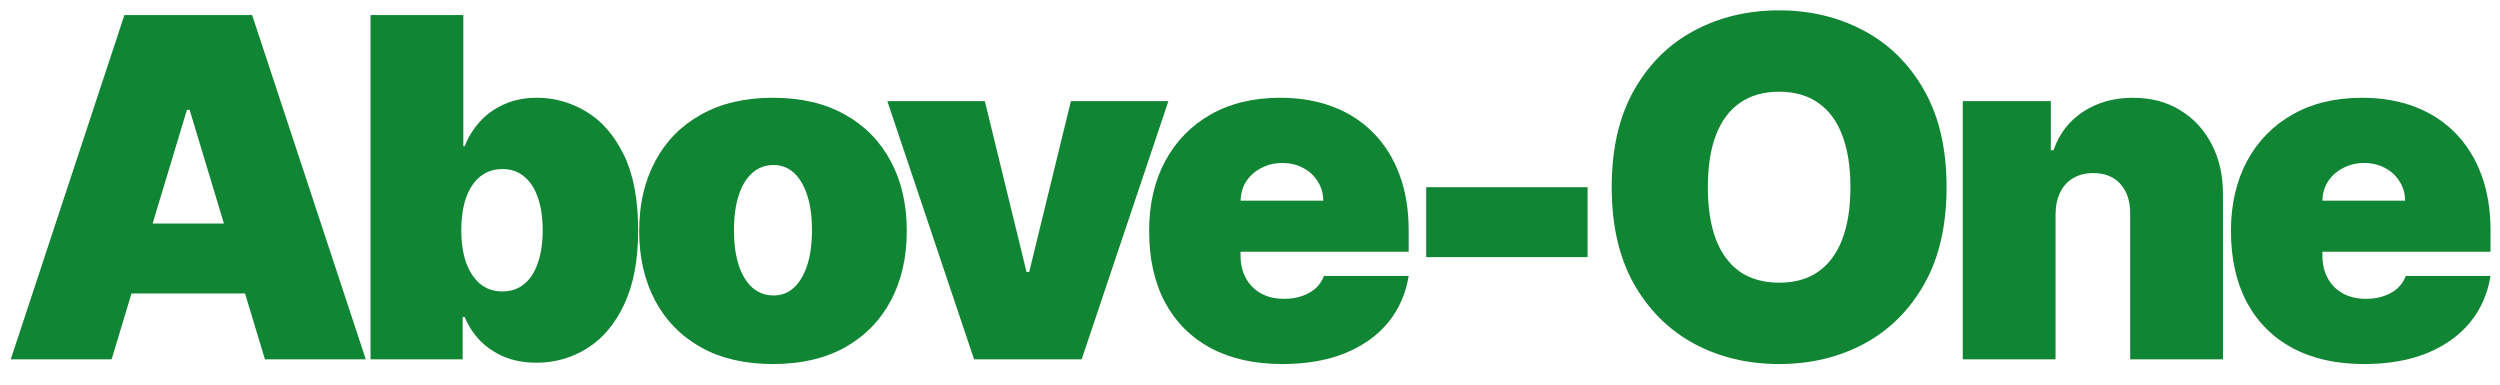 <svg width="169" height="26" viewBox="0 0 169 26" fill="none" xmlns="http://www.w3.org/2000/svg">
	<g clip-path="url(#clip0_1678_11286)">
		<path d="M7.545 24.291H0.727L8.409 1.019H17.045L24.727 24.291H17.909L12.818 7.428H12.636L7.545 24.291ZM6.273 15.11H19.091V19.837H6.273V15.11Z" fill="#108533" />
		<path d="M25.048 24.291V1.019H31.321V9.882H31.412C31.639 9.291 31.973 8.75 32.412 8.257C32.851 7.757 33.397 7.359 34.048 7.064C34.7 6.761 35.457 6.609 36.321 6.609C37.473 6.609 38.567 6.916 39.605 7.53C40.651 8.144 41.499 9.109 42.151 10.428C42.81 11.746 43.139 13.458 43.139 15.564C43.139 17.579 42.825 19.25 42.196 20.575C41.575 21.901 40.742 22.89 39.696 23.541C38.658 24.193 37.518 24.519 36.276 24.519C35.457 24.519 34.726 24.386 34.082 24.121C33.446 23.848 32.901 23.481 32.446 23.019C31.999 22.549 31.654 22.019 31.412 21.428H31.276V24.291H25.048ZM31.185 15.564C31.185 16.413 31.294 17.147 31.514 17.769C31.741 18.382 32.06 18.86 32.469 19.2C32.885 19.534 33.382 19.7 33.957 19.7C34.533 19.7 35.022 19.538 35.423 19.212C35.832 18.878 36.143 18.405 36.355 17.791C36.575 17.17 36.685 16.428 36.685 15.564C36.685 14.7 36.575 13.962 36.355 13.348C36.143 12.727 35.832 12.253 35.423 11.928C35.022 11.594 34.533 11.428 33.957 11.428C33.382 11.428 32.885 11.594 32.469 11.928C32.06 12.253 31.741 12.727 31.514 13.348C31.294 13.962 31.185 14.7 31.185 15.564Z" fill="#108533" />
		<path d="M52.253 24.609C50.359 24.609 48.738 24.234 47.39 23.484C46.041 22.727 45.007 21.674 44.288 20.325C43.568 18.969 43.208 17.397 43.208 15.609C43.208 13.822 43.568 12.253 44.288 10.905C45.007 9.549 46.041 8.496 47.39 7.746C48.738 6.988 50.359 6.609 52.253 6.609C54.147 6.609 55.769 6.988 57.117 7.746C58.465 8.496 59.5 9.549 60.219 10.905C60.939 12.253 61.299 13.822 61.299 15.609C61.299 17.397 60.939 18.969 60.219 20.325C59.5 21.674 58.465 22.727 57.117 23.484C55.769 24.234 54.147 24.609 52.253 24.609ZM52.299 19.973C52.829 19.973 53.288 19.795 53.674 19.439C54.06 19.083 54.359 18.575 54.572 17.916C54.784 17.257 54.89 16.473 54.89 15.564C54.89 14.647 54.784 13.863 54.572 13.212C54.359 12.553 54.06 12.045 53.674 11.689C53.288 11.333 52.829 11.155 52.299 11.155C51.738 11.155 51.257 11.333 50.856 11.689C50.454 12.045 50.147 12.553 49.935 13.212C49.723 13.863 49.617 14.647 49.617 15.564C49.617 16.473 49.723 17.257 49.935 17.916C50.147 18.575 50.454 19.083 50.856 19.439C51.257 19.795 51.738 19.973 52.299 19.973Z" fill="#108533" />
		<path d="M78.984 6.836L73.12 24.291H65.847L59.984 6.836H66.575L69.393 18.382H69.575L72.393 6.836H78.984Z" fill="#108533" />
		<path d="M86.681 24.609C84.817 24.609 83.211 24.253 81.862 23.541C80.522 22.822 79.487 21.791 78.76 20.45C78.04 19.102 77.681 17.488 77.681 15.609C77.681 13.806 78.044 12.231 78.772 10.882C79.499 9.534 80.525 8.484 81.851 7.734C83.177 6.984 84.741 6.609 86.544 6.609C87.862 6.609 89.056 6.814 90.124 7.223C91.192 7.632 92.105 8.227 92.862 9.007C93.62 9.78 94.203 10.719 94.612 11.825C95.022 12.931 95.226 14.178 95.226 15.564V17.018H79.635V13.564H89.453C89.446 13.064 89.317 12.624 89.067 12.246C88.825 11.859 88.495 11.56 88.078 11.348C87.669 11.128 87.203 11.018 86.681 11.018C86.173 11.018 85.707 11.128 85.283 11.348C84.859 11.56 84.518 11.856 84.26 12.234C84.01 12.613 83.878 13.056 83.862 13.564V17.291C83.862 17.852 83.98 18.352 84.215 18.791C84.45 19.231 84.787 19.575 85.226 19.825C85.665 20.075 86.196 20.2 86.817 20.2C87.249 20.2 87.643 20.14 87.999 20.018C88.362 19.897 88.673 19.723 88.931 19.496C89.188 19.261 89.378 18.981 89.499 18.655H95.226C95.029 19.867 94.563 20.92 93.828 21.814C93.094 22.7 92.12 23.39 90.908 23.882C89.703 24.367 88.294 24.609 86.681 24.609Z" fill="#108533" />
		<path d="M107.32 12.655V17.382H96.411V12.655H107.32Z" fill="#108533" />
		<path d="M131.588 12.655C131.588 15.246 131.084 17.431 130.076 19.212C129.069 20.984 127.709 22.329 125.997 23.246C124.285 24.155 122.376 24.609 120.27 24.609C118.148 24.609 116.232 24.151 114.52 23.234C112.815 22.31 111.459 20.962 110.451 19.189C109.451 17.409 108.951 15.23 108.951 12.655C108.951 10.064 109.451 7.882 110.451 6.109C111.459 4.329 112.815 2.984 114.52 2.075C116.232 1.159 118.148 0.7 120.27 0.7C122.376 0.7 124.285 1.159 125.997 2.075C127.709 2.984 129.069 4.329 130.076 6.109C131.084 7.882 131.588 10.064 131.588 12.655ZM125.088 12.655C125.088 11.261 124.902 10.087 124.531 9.132C124.167 8.17 123.626 7.443 122.906 6.95C122.194 6.45 121.315 6.2 120.27 6.2C119.224 6.2 118.342 6.45 117.622 6.95C116.91 7.443 116.368 8.17 115.997 9.132C115.633 10.087 115.451 11.261 115.451 12.655C115.451 14.049 115.633 15.227 115.997 16.189C116.368 17.143 116.91 17.871 117.622 18.371C118.342 18.863 119.224 19.109 120.27 19.109C121.315 19.109 122.194 18.863 122.906 18.371C123.626 17.871 124.167 17.143 124.531 16.189C124.902 15.227 125.088 14.049 125.088 12.655Z" fill="#108533" />
		<path d="M138.955 14.473V24.291H132.682V6.837H138.636V10.155H138.818C139.197 9.049 139.864 8.181 140.818 7.553C141.78 6.924 142.902 6.609 144.182 6.609C145.417 6.609 146.489 6.893 147.398 7.462C148.315 8.022 149.023 8.795 149.523 9.78C150.03 10.765 150.28 11.89 150.273 13.155V24.291H144V14.473C144.008 13.609 143.788 12.931 143.341 12.439C142.902 11.947 142.288 11.7 141.5 11.7C140.985 11.7 140.534 11.814 140.148 12.041C139.769 12.261 139.477 12.579 139.273 12.996C139.068 13.405 138.962 13.897 138.955 14.473Z" fill="#108533" />
		<path d="M159.813 24.609C157.949 24.609 156.343 24.253 154.995 23.541C153.654 22.822 152.62 21.791 151.893 20.45C151.173 19.102 150.813 17.488 150.813 15.609C150.813 13.806 151.177 12.231 151.904 10.882C152.631 9.534 153.658 8.484 154.984 7.734C156.309 6.984 157.874 6.609 159.677 6.609C160.995 6.609 162.188 6.814 163.256 7.223C164.324 7.632 165.237 8.227 165.995 9.007C166.752 9.78 167.336 10.719 167.745 11.825C168.154 12.931 168.359 14.178 168.359 15.564V17.018H152.768V13.564H162.586C162.578 13.064 162.449 12.624 162.199 12.246C161.957 11.859 161.627 11.56 161.211 11.348C160.802 11.128 160.336 11.018 159.813 11.018C159.306 11.018 158.84 11.128 158.415 11.348C157.991 11.56 157.65 11.856 157.393 12.234C157.143 12.613 157.01 13.056 156.995 13.564V17.291C156.995 17.852 157.112 18.352 157.347 18.791C157.582 19.231 157.919 19.575 158.359 19.825C158.798 20.075 159.328 20.2 159.949 20.2C160.381 20.2 160.775 20.14 161.131 20.018C161.495 19.897 161.806 19.723 162.063 19.496C162.321 19.261 162.51 18.981 162.631 18.655H168.359C168.162 19.867 167.696 20.92 166.961 21.814C166.226 22.7 165.252 23.39 164.04 23.882C162.836 24.367 161.427 24.609 159.813 24.609Z" fill="#108533" />
	</g>
	<defs>
		<clipPath id="clip0_1678_11286">
			<rect width="169" height="25" fill="white" transform="translate(0 0.291)" />
		</clipPath>
	</defs>
</svg>
